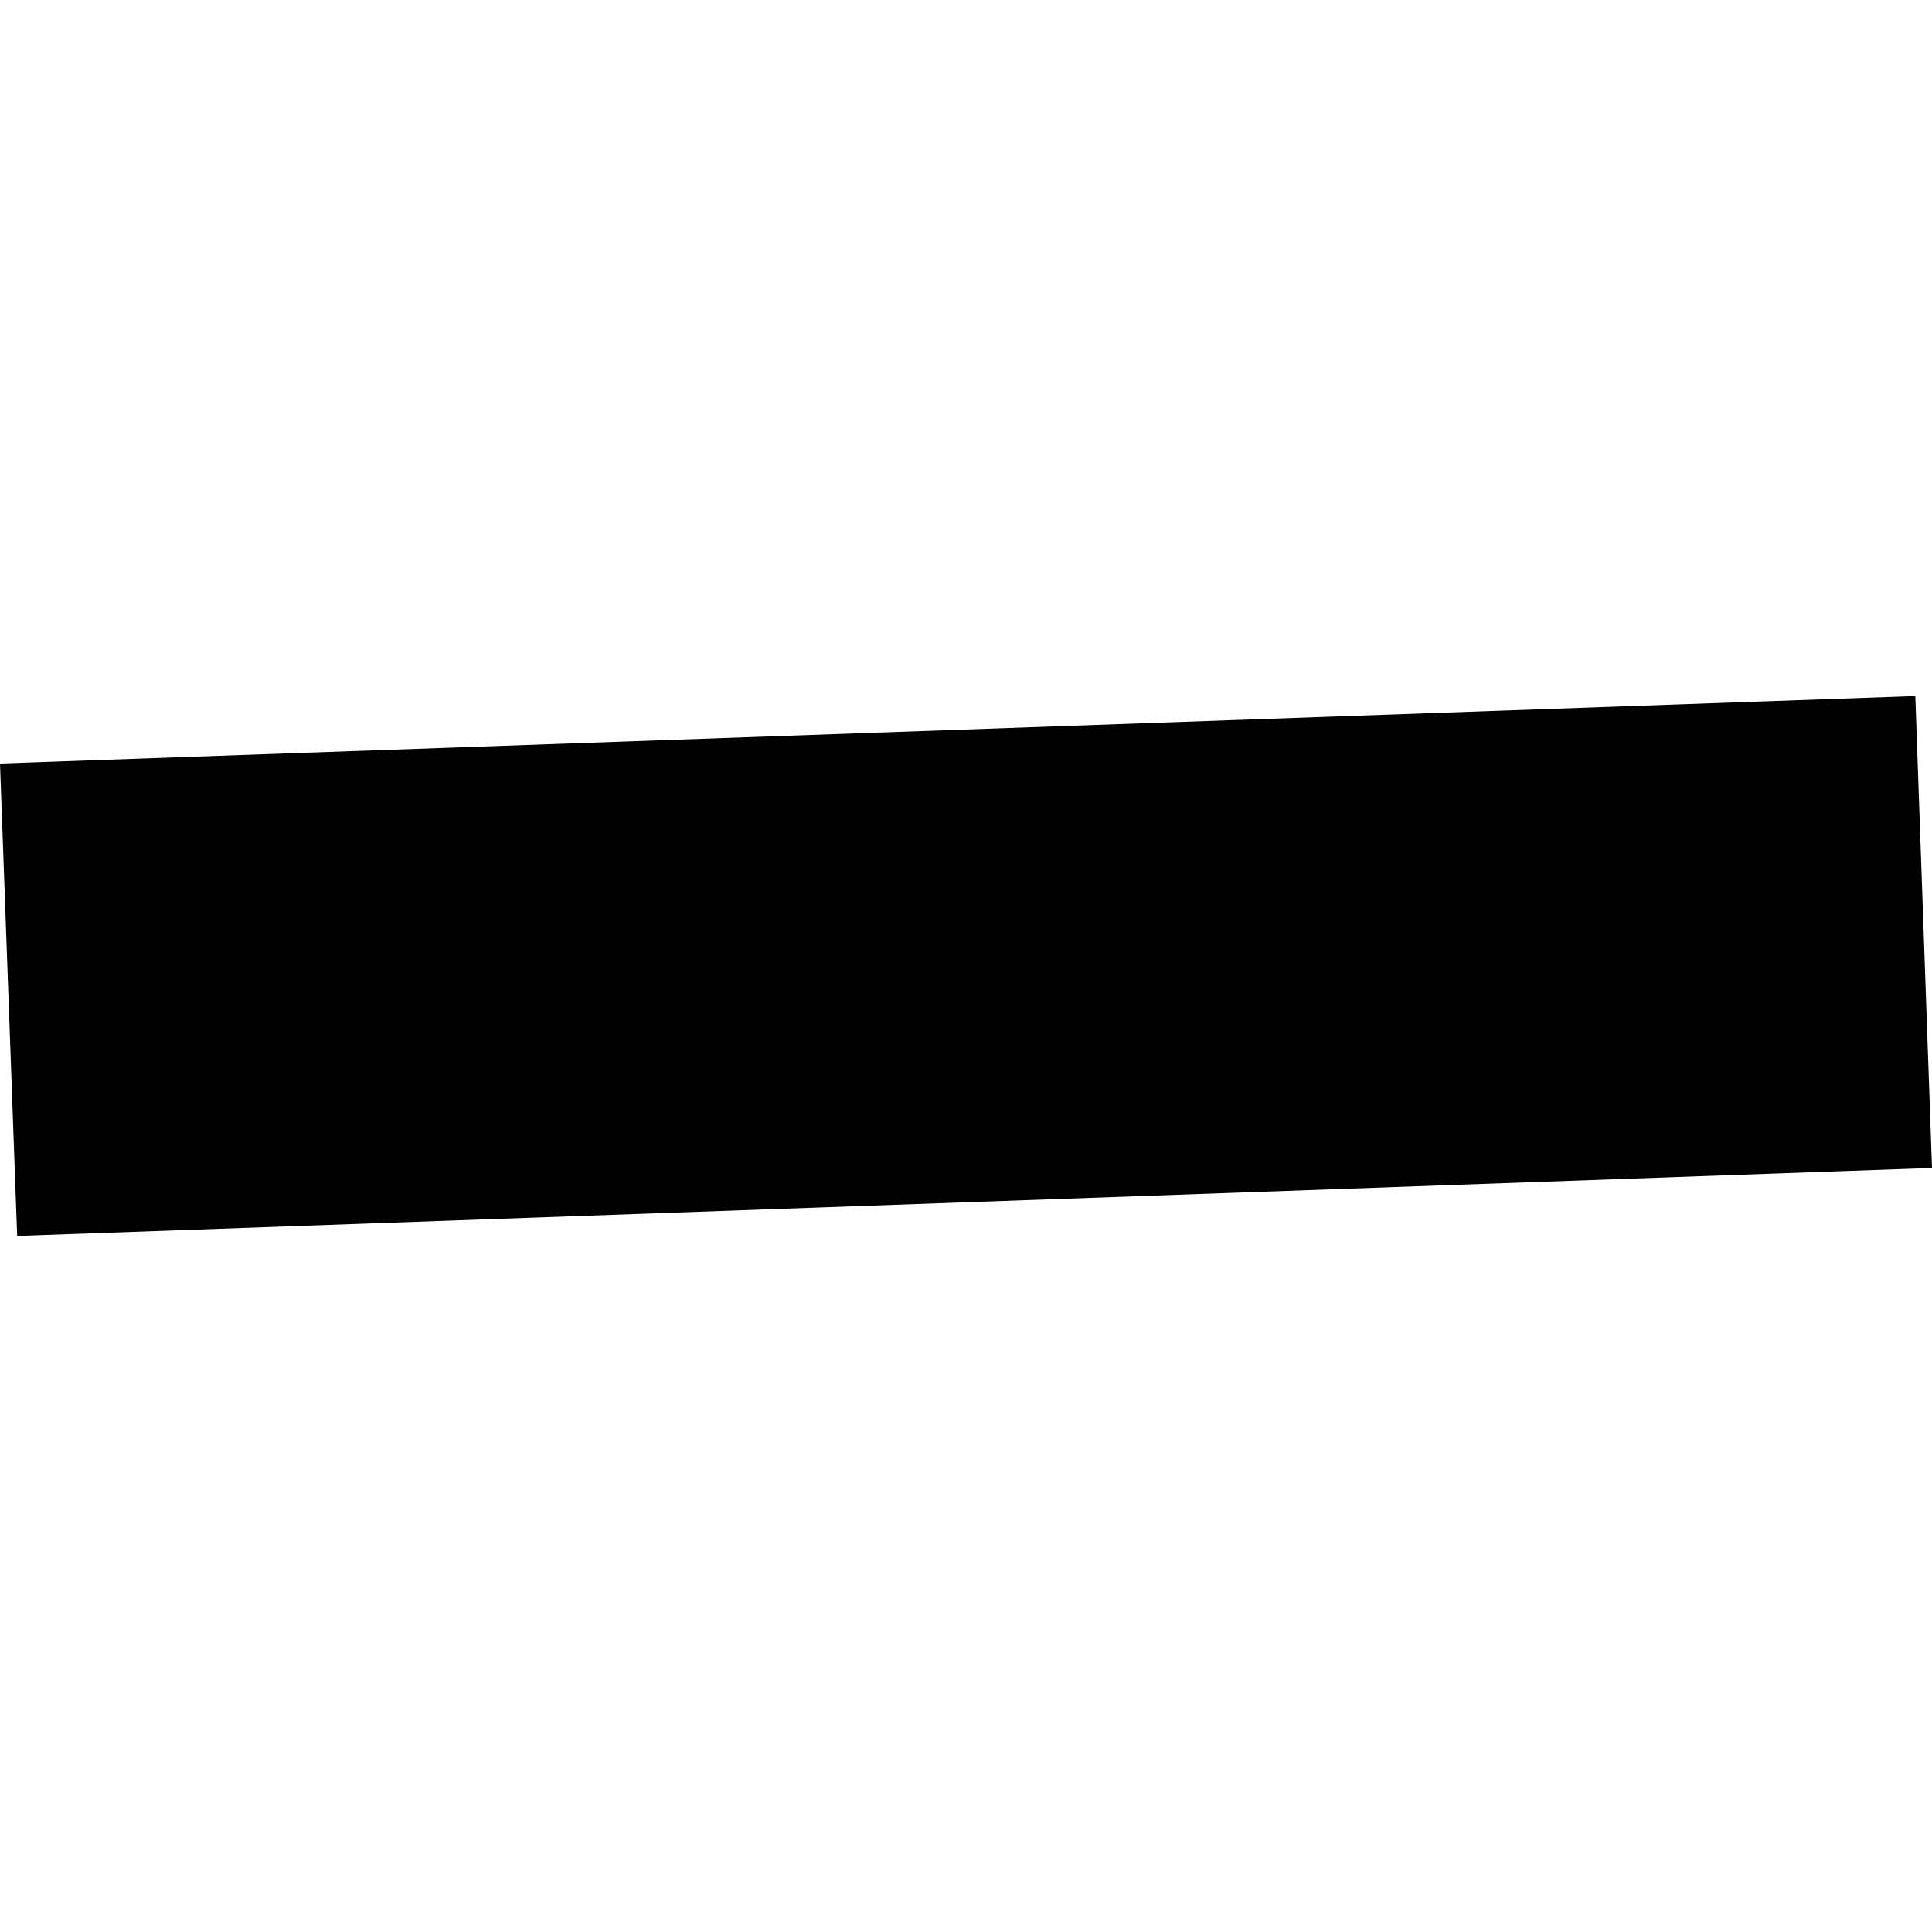 <?xml version="1.0" encoding="utf-8" standalone="no"?>
<!DOCTYPE svg PUBLIC "-//W3C//DTD SVG 1.1//EN"
  "http://www.w3.org/Graphics/SVG/1.1/DTD/svg11.dtd">
<!-- Created with matplotlib (https://matplotlib.org/) -->
<svg height="288pt" version="1.1" viewBox="0 0 288 288" width="288pt" xmlns="http://www.w3.org/2000/svg" xmlns:xlink="http://www.w3.org/1999/xlink">
 <defs>
  <style type="text/css">
*{stroke-linecap:butt;stroke-linejoin:round;}
  </style>
 </defs>
 <g id="figure_1">
  <g id="patch_1">
   <path d="M 0 288 
L 288 288 
L 288 0 
L 0 0 
z
" style="fill:none;opacity:0;"/>
  </g>
  <g id="axes_1">
   <g id="PatchCollection_1">
    <path clip-path="url(#p5714e307f4)" d="M 0 113.816 
L 285.512 103.758 
L 288 174.105 
L 2.559 184.242 
L 0 113.816 
"/>
   </g>
  </g>
 </g>
 <defs>
  <clipPath id="p5714e307f4">
   <rect height="80.483" width="288" x="0" y="103.758"/>
  </clipPath>
 </defs>
</svg>
